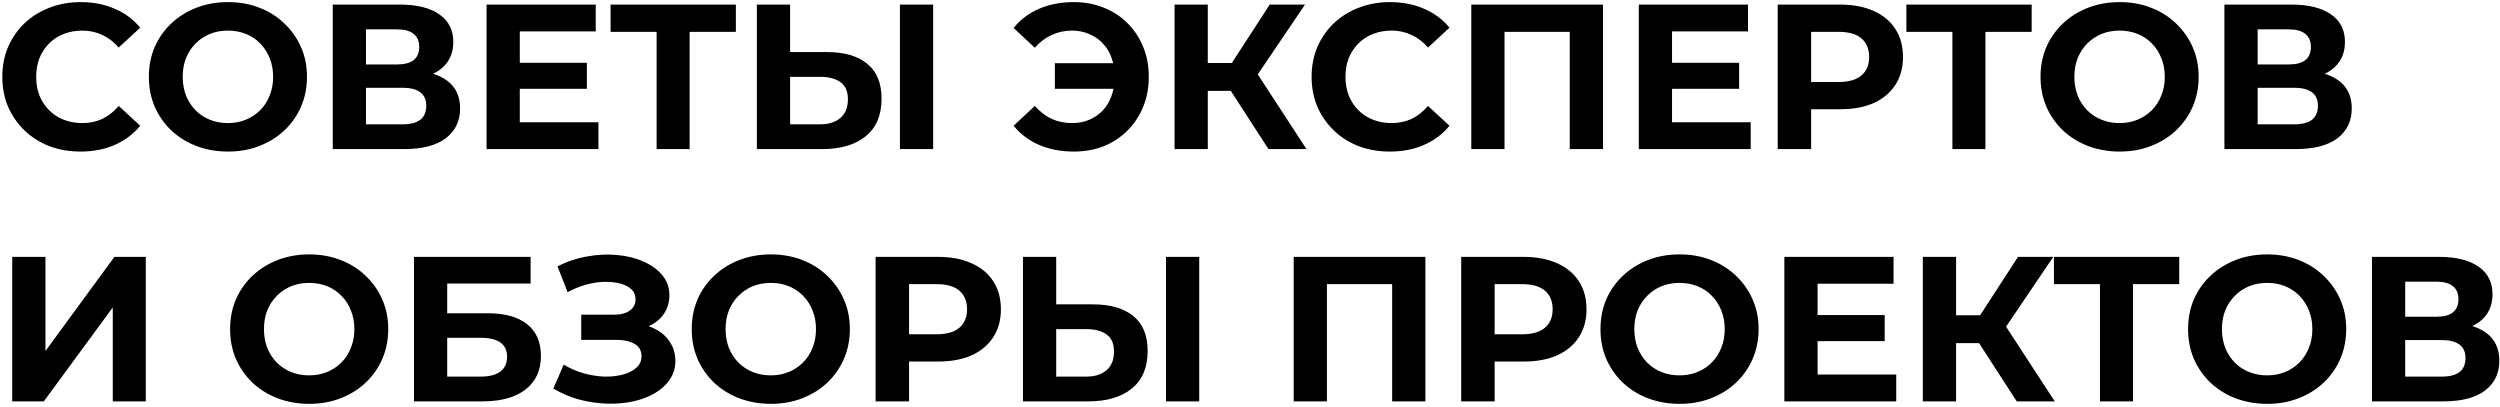 <?xml version="1.0" encoding="UTF-8"?> <svg xmlns="http://www.w3.org/2000/svg" width="436" height="71" viewBox="0 0 436 71" fill="none"><path d="M14.048 26.432C12.104 26.432 10.292 26.12 8.612 25.496C6.956 24.848 5.516 23.936 4.292 22.76C3.068 21.584 2.108 20.204 1.412 18.62C0.74 17.036 0.404 15.296 0.404 13.4C0.404 11.504 0.74 9.764 1.412 8.18C2.108 6.596 3.068 5.216 4.292 4.04C5.54 2.864 6.992 1.964 8.648 1.34C10.304 0.692 12.116 0.368 14.084 0.368C16.268 0.368 18.236 0.752 19.988 1.52C21.764 2.264 23.252 3.368 24.452 4.832L20.708 8.288C19.844 7.304 18.884 6.572 17.828 6.092C16.772 5.588 15.62 5.336 14.372 5.336C13.196 5.336 12.116 5.528 11.132 5.912C10.148 6.296 9.296 6.848 8.576 7.568C7.856 8.288 7.292 9.14 6.884 10.124C6.5 11.108 6.308 12.2 6.308 13.4C6.308 14.6 6.5 15.692 6.884 16.676C7.292 17.66 7.856 18.512 8.576 19.232C9.296 19.952 10.148 20.504 11.132 20.888C12.116 21.272 13.196 21.464 14.372 21.464C15.62 21.464 16.772 21.224 17.828 20.744C18.884 20.24 19.844 19.484 20.708 18.476L24.452 21.932C23.252 23.396 21.764 24.512 19.988 25.28C18.236 26.048 16.256 26.432 14.048 26.432ZM39.786 26.432C37.794 26.432 35.946 26.108 34.242 25.46C32.562 24.812 31.098 23.9 29.85 22.724C28.626 21.548 27.666 20.168 26.97 18.584C26.298 17 25.962 15.272 25.962 13.4C25.962 11.528 26.298 9.8 26.97 8.216C27.666 6.632 28.638 5.252 29.886 4.076C31.134 2.9 32.598 1.988 34.278 1.34C35.958 0.692 37.782 0.368 39.75 0.368C41.742 0.368 43.566 0.692 45.222 1.34C46.902 1.988 48.354 2.9 49.578 4.076C50.826 5.252 51.798 6.632 52.494 8.216C53.19 9.776 53.538 11.504 53.538 13.4C53.538 15.272 53.19 17.012 52.494 18.62C51.798 20.204 50.826 21.584 49.578 22.76C48.354 23.912 46.902 24.812 45.222 25.46C43.566 26.108 41.754 26.432 39.786 26.432ZM39.75 21.464C40.878 21.464 41.91 21.272 42.846 20.888C43.806 20.504 44.646 19.952 45.366 19.232C46.086 18.512 46.638 17.66 47.022 16.676C47.43 15.692 47.634 14.6 47.634 13.4C47.634 12.2 47.43 11.108 47.022 10.124C46.638 9.14 46.086 8.288 45.366 7.568C44.67 6.848 43.842 6.296 42.882 5.912C41.922 5.528 40.878 5.336 39.75 5.336C38.622 5.336 37.578 5.528 36.618 5.912C35.682 6.296 34.854 6.848 34.134 7.568C33.414 8.288 32.85 9.14 32.442 10.124C32.058 11.108 31.866 12.2 31.866 13.4C31.866 14.576 32.058 15.668 32.442 16.676C32.85 17.66 33.402 18.512 34.098 19.232C34.818 19.952 35.658 20.504 36.618 20.888C37.578 21.272 38.622 21.464 39.75 21.464ZM58.03 26V0.8H69.766C72.694 0.8 74.974 1.364 76.606 2.492C78.238 3.62 79.054 5.228 79.054 7.316C79.054 9.38 78.286 10.988 76.75 12.14C75.214 13.268 73.174 13.832 70.63 13.832L71.314 12.32C74.146 12.32 76.342 12.884 77.902 14.012C79.462 15.14 80.242 16.772 80.242 18.908C80.242 21.116 79.402 22.856 77.722 24.128C76.066 25.376 73.642 26 70.45 26H58.03ZM63.826 21.68H70.234C71.578 21.68 72.598 21.416 73.294 20.888C73.99 20.36 74.338 19.544 74.338 18.44C74.338 17.384 73.99 16.604 73.294 16.1C72.598 15.572 71.578 15.308 70.234 15.308H63.826V21.68ZM63.826 11.24H69.262C70.534 11.24 71.494 10.988 72.142 10.484C72.79 9.956 73.114 9.188 73.114 8.18C73.114 7.172 72.79 6.416 72.142 5.912C71.494 5.384 70.534 5.12 69.262 5.12H63.826V11.24ZM90.219 10.952H102.351V15.488H90.219V10.952ZM90.651 21.32H104.367V26H84.855V0.8H103.899V5.48H90.651V21.32ZM114.513 26V4.22L115.845 5.552H106.485V0.8H128.337V5.552H118.977L120.273 4.22V26H114.513ZM144.203 9.08C147.251 9.08 149.603 9.764 151.259 11.132C152.915 12.476 153.743 14.504 153.743 17.216C153.743 20.096 152.819 22.28 150.971 23.768C149.147 25.256 146.615 26 143.375 26H131.999V0.8H137.795V9.08H144.203ZM143.051 21.68C144.539 21.68 145.715 21.308 146.579 20.564C147.443 19.82 147.875 18.74 147.875 17.324C147.875 15.932 147.443 14.936 146.579 14.336C145.739 13.712 144.563 13.4 143.051 13.4H137.795V21.68H143.051ZM156.947 26V0.8H162.743V26H156.947ZM183.966 15.488V11.024H196.422V15.488H183.966ZM187.278 0.368C189.174 0.368 190.914 0.692 192.498 1.34C194.082 1.964 195.462 2.864 196.638 4.04C197.814 5.216 198.726 6.596 199.374 8.18C200.022 9.764 200.346 11.504 200.346 13.4C200.346 15.296 200.022 17.036 199.374 18.62C198.726 20.204 197.814 21.584 196.638 22.76C195.462 23.936 194.082 24.848 192.498 25.496C190.914 26.12 189.174 26.432 187.278 26.432C185.046 26.432 183.03 26.048 181.23 25.28C179.454 24.512 177.966 23.396 176.766 21.932L180.474 18.476C181.362 19.484 182.346 20.24 183.426 20.744C184.506 21.224 185.694 21.464 186.99 21.464C188.07 21.464 189.066 21.272 189.978 20.888C190.914 20.48 191.706 19.928 192.354 19.232C193.026 18.512 193.53 17.66 193.866 16.676C194.226 15.692 194.406 14.6 194.406 13.4C194.406 12.2 194.226 11.108 193.866 10.124C193.53 9.14 193.026 8.3 192.354 7.604C191.706 6.884 190.914 6.332 189.978 5.948C189.066 5.54 188.07 5.336 186.99 5.336C185.694 5.336 184.506 5.588 183.426 6.092C182.346 6.572 181.362 7.316 180.474 8.324L176.766 4.868C177.966 3.404 179.454 2.288 181.23 1.52C183.03 0.752 185.046 0.368 187.278 0.368ZM221.221 26L213.373 13.868L218.089 11.024L227.845 26H221.221ZM204.841 26V0.8H210.637V26H204.841ZM208.945 15.848V10.988H217.729V15.848H208.945ZM218.629 14.048L213.265 13.4L221.437 0.8H227.593L218.629 14.048ZM242.388 26.432C240.444 26.432 238.632 26.12 236.952 25.496C235.296 24.848 233.856 23.936 232.632 22.76C231.408 21.584 230.448 20.204 229.752 18.62C229.08 17.036 228.744 15.296 228.744 13.4C228.744 11.504 229.08 9.764 229.752 8.18C230.448 6.596 231.408 5.216 232.632 4.04C233.88 2.864 235.332 1.964 236.988 1.34C238.644 0.692 240.456 0.368 242.424 0.368C244.608 0.368 246.576 0.752 248.328 1.52C250.104 2.264 251.592 3.368 252.792 4.832L249.048 8.288C248.184 7.304 247.224 6.572 246.168 6.092C245.112 5.588 243.96 5.336 242.712 5.336C241.536 5.336 240.456 5.528 239.472 5.912C238.488 6.296 237.636 6.848 236.916 7.568C236.196 8.288 235.632 9.14 235.224 10.124C234.84 11.108 234.648 12.2 234.648 13.4C234.648 14.6 234.84 15.692 235.224 16.676C235.632 17.66 236.196 18.512 236.916 19.232C237.636 19.952 238.488 20.504 239.472 20.888C240.456 21.272 241.536 21.464 242.712 21.464C243.96 21.464 245.112 21.224 246.168 20.744C247.224 20.24 248.184 19.484 249.048 18.476L252.792 21.932C251.592 23.396 250.104 24.512 248.328 25.28C246.576 26.048 244.596 26.432 242.388 26.432ZM256.593 26V0.8H279.561V26H273.765V4.22L275.097 5.552H261.057L262.389 4.22V26H256.593ZM291.172 10.952H303.304V15.488H291.172V10.952ZM291.604 21.32H305.32V26H285.808V0.8H304.852V5.48H291.604V21.32ZM310.03 26V0.8H320.938C323.194 0.8 325.138 1.172 326.77 1.916C328.402 2.636 329.662 3.68 330.55 5.048C331.438 6.416 331.882 8.048 331.882 9.944C331.882 11.816 331.438 13.436 330.55 14.804C329.662 16.172 328.402 17.228 326.77 17.972C325.138 18.692 323.194 19.052 320.938 19.052H313.27L315.862 16.424V26H310.03ZM315.862 17.072L313.27 14.3H320.614C322.414 14.3 323.758 13.916 324.646 13.148C325.534 12.38 325.978 11.312 325.978 9.944C325.978 8.552 325.534 7.472 324.646 6.704C323.758 5.936 322.414 5.552 320.614 5.552H313.27L315.862 2.78V17.072ZM340.498 26V4.22L341.83 5.552H332.47V0.8H354.322V5.552H344.962L346.258 4.22V26H340.498ZM369.692 26.432C367.7 26.432 365.852 26.108 364.148 25.46C362.468 24.812 361.004 23.9 359.756 22.724C358.532 21.548 357.572 20.168 356.876 18.584C356.204 17 355.868 15.272 355.868 13.4C355.868 11.528 356.204 9.8 356.876 8.216C357.572 6.632 358.544 5.252 359.792 4.076C361.04 2.9 362.504 1.988 364.184 1.34C365.864 0.692 367.688 0.368 369.656 0.368C371.648 0.368 373.472 0.692 375.128 1.34C376.808 1.988 378.26 2.9 379.484 4.076C380.732 5.252 381.704 6.632 382.4 8.216C383.096 9.776 383.444 11.504 383.444 13.4C383.444 15.272 383.096 17.012 382.4 18.62C381.704 20.204 380.732 21.584 379.484 22.76C378.26 23.912 376.808 24.812 375.128 25.46C373.472 26.108 371.66 26.432 369.692 26.432ZM369.656 21.464C370.784 21.464 371.816 21.272 372.752 20.888C373.712 20.504 374.552 19.952 375.272 19.232C375.992 18.512 376.544 17.66 376.928 16.676C377.336 15.692 377.54 14.6 377.54 13.4C377.54 12.2 377.336 11.108 376.928 10.124C376.544 9.14 375.992 8.288 375.272 7.568C374.576 6.848 373.748 6.296 372.788 5.912C371.828 5.528 370.784 5.336 369.656 5.336C368.528 5.336 367.484 5.528 366.524 5.912C365.588 6.296 364.76 6.848 364.04 7.568C363.32 8.288 362.756 9.14 362.348 10.124C361.964 11.108 361.772 12.2 361.772 13.4C361.772 14.576 361.964 15.668 362.348 16.676C362.756 17.66 363.308 18.512 364.004 19.232C364.724 19.952 365.564 20.504 366.524 20.888C367.484 21.272 368.528 21.464 369.656 21.464ZM387.937 26V0.8H399.673C402.601 0.8 404.881 1.364 406.513 2.492C408.145 3.62 408.961 5.228 408.961 7.316C408.961 9.38 408.193 10.988 406.657 12.14C405.121 13.268 403.081 13.832 400.537 13.832L401.221 12.32C404.053 12.32 406.249 12.884 407.809 14.012C409.369 15.14 410.149 16.772 410.149 18.908C410.149 21.116 409.309 22.856 407.629 24.128C405.973 25.376 403.549 26 400.357 26H387.937ZM393.733 21.68H400.141C401.485 21.68 402.505 21.416 403.201 20.888C403.897 20.36 404.245 19.544 404.245 18.44C404.245 17.384 403.897 16.604 403.201 16.1C402.505 15.572 401.485 15.308 400.141 15.308H393.733V21.68ZM393.733 11.24H399.169C400.441 11.24 401.401 10.988 402.049 10.484C402.697 9.956 403.021 9.188 403.021 8.18C403.021 7.172 402.697 6.416 402.049 5.912C401.401 5.384 400.441 5.12 399.169 5.12H393.733V11.24ZM2.132 70V44.8H7.928V61.216L19.952 44.8H25.424V70H19.664V53.62L7.64 70H2.132ZM53.954 70.432C51.962 70.432 50.114 70.108 48.41 69.46C46.73 68.812 45.266 67.9 44.018 66.724C42.794 65.548 41.834 64.168 41.138 62.584C40.466 61 40.13 59.272 40.13 57.4C40.13 55.528 40.466 53.8 41.138 52.216C41.834 50.632 42.806 49.252 44.054 48.076C45.302 46.9 46.766 45.988 48.446 45.34C50.126 44.692 51.95 44.368 53.918 44.368C55.91 44.368 57.734 44.692 59.39 45.34C61.07 45.988 62.522 46.9 63.746 48.076C64.994 49.252 65.966 50.632 66.662 52.216C67.358 53.776 67.706 55.504 67.706 57.4C67.706 59.272 67.358 61.012 66.662 62.62C65.966 64.204 64.994 65.584 63.746 66.76C62.522 67.912 61.07 68.812 59.39 69.46C57.734 70.108 55.922 70.432 53.954 70.432ZM53.918 65.464C55.046 65.464 56.078 65.272 57.014 64.888C57.974 64.504 58.814 63.952 59.534 63.232C60.254 62.512 60.806 61.66 61.19 60.676C61.598 59.692 61.802 58.6 61.802 57.4C61.802 56.2 61.598 55.108 61.19 54.124C60.806 53.14 60.254 52.288 59.534 51.568C58.838 50.848 58.01 50.296 57.05 49.912C56.09 49.528 55.046 49.336 53.918 49.336C52.79 49.336 51.746 49.528 50.786 49.912C49.85 50.296 49.022 50.848 48.302 51.568C47.582 52.288 47.018 53.14 46.61 54.124C46.226 55.108 46.034 56.2 46.034 57.4C46.034 58.576 46.226 59.668 46.61 60.676C47.018 61.66 47.57 62.512 48.266 63.232C48.986 63.952 49.826 64.504 50.786 64.888C51.746 65.272 52.79 65.464 53.918 65.464ZM72.198 70V44.8H92.538V49.444H77.994V54.628H84.978C88.026 54.628 90.342 55.264 91.926 56.536C93.534 57.808 94.338 59.656 94.338 62.08C94.338 64.576 93.45 66.52 91.674 67.912C89.898 69.304 87.39 70 84.15 70H72.198ZM77.994 65.68H83.826C85.314 65.68 86.454 65.392 87.246 64.816C88.038 64.216 88.434 63.352 88.434 62.224C88.434 60.016 86.898 58.912 83.826 58.912H77.994V65.68ZM96.508 67.768L98.308 63.592C99.388 64.24 100.541 64.744 101.765 65.104C103.013 65.44 104.225 65.632 105.401 65.68C106.601 65.704 107.681 65.584 108.641 65.32C109.625 65.056 110.405 64.66 110.981 64.132C111.581 63.604 111.881 62.932 111.881 62.116C111.881 61.156 111.485 60.448 110.693 59.992C109.901 59.512 108.845 59.272 107.525 59.272H101.369V54.88H107.093C108.269 54.88 109.181 54.64 109.829 54.16C110.501 53.68 110.837 53.02 110.837 52.18C110.837 51.46 110.597 50.884 110.117 50.452C109.637 49.996 108.977 49.66 108.137 49.444C107.321 49.228 106.397 49.132 105.365 49.156C104.333 49.18 103.265 49.348 102.161 49.66C101.057 49.972 100.001 50.404 98.993 50.956L97.228 46.456C98.861 45.616 100.577 45.04 102.377 44.728C104.201 44.392 105.953 44.308 107.633 44.476C109.337 44.62 110.873 45.004 112.241 45.628C113.609 46.228 114.701 47.02 115.517 48.004C116.333 48.988 116.741 50.152 116.741 51.496C116.741 52.696 116.429 53.764 115.805 54.7C115.181 55.636 114.305 56.356 113.177 56.86C112.073 57.364 110.801 57.616 109.361 57.616L109.505 56.32C111.185 56.32 112.637 56.608 113.861 57.184C115.109 57.736 116.069 58.516 116.741 59.524C117.437 60.508 117.785 61.648 117.785 62.944C117.785 64.144 117.461 65.224 116.813 66.184C116.189 67.12 115.325 67.912 114.221 68.56C113.117 69.208 111.857 69.688 110.441 70C109.025 70.312 107.513 70.444 105.905 70.396C104.321 70.348 102.725 70.12 101.117 69.712C99.508 69.28 97.972 68.632 96.508 67.768ZM134.462 70.432C132.47 70.432 130.622 70.108 128.918 69.46C127.238 68.812 125.774 67.9 124.526 66.724C123.302 65.548 122.342 64.168 121.646 62.584C120.974 61 120.638 59.272 120.638 57.4C120.638 55.528 120.974 53.8 121.646 52.216C122.342 50.632 123.314 49.252 124.562 48.076C125.81 46.9 127.274 45.988 128.954 45.34C130.634 44.692 132.458 44.368 134.426 44.368C136.418 44.368 138.242 44.692 139.898 45.34C141.578 45.988 143.03 46.9 144.254 48.076C145.502 49.252 146.474 50.632 147.17 52.216C147.866 53.776 148.214 55.504 148.214 57.4C148.214 59.272 147.866 61.012 147.17 62.62C146.474 64.204 145.502 65.584 144.254 66.76C143.03 67.912 141.578 68.812 139.898 69.46C138.242 70.108 136.43 70.432 134.462 70.432ZM134.426 65.464C135.554 65.464 136.586 65.272 137.522 64.888C138.482 64.504 139.322 63.952 140.042 63.232C140.762 62.512 141.314 61.66 141.698 60.676C142.106 59.692 142.31 58.6 142.31 57.4C142.31 56.2 142.106 55.108 141.698 54.124C141.314 53.14 140.762 52.288 140.042 51.568C139.346 50.848 138.518 50.296 137.558 49.912C136.598 49.528 135.554 49.336 134.426 49.336C133.298 49.336 132.254 49.528 131.294 49.912C130.358 50.296 129.53 50.848 128.81 51.568C128.09 52.288 127.526 53.14 127.118 54.124C126.734 55.108 126.542 56.2 126.542 57.4C126.542 58.576 126.734 59.668 127.118 60.676C127.526 61.66 128.078 62.512 128.774 63.232C129.494 63.952 130.334 64.504 131.294 64.888C132.254 65.272 133.298 65.464 134.426 65.464ZM152.706 70V44.8H163.614C165.87 44.8 167.814 45.172 169.446 45.916C171.078 46.636 172.338 47.68 173.226 49.048C174.114 50.416 174.558 52.048 174.558 53.944C174.558 55.816 174.114 57.436 173.226 58.804C172.338 60.172 171.078 61.228 169.446 61.972C167.814 62.692 165.87 63.052 163.614 63.052H155.946L158.538 60.424V70H152.706ZM158.538 61.072L155.946 58.3H163.29C165.09 58.3 166.434 57.916 167.322 57.148C168.21 56.38 168.654 55.312 168.654 53.944C168.654 52.552 168.21 51.472 167.322 50.704C166.434 49.936 165.09 49.552 163.29 49.552H155.946L158.538 46.78V61.072ZM190.609 53.08C193.657 53.08 196.009 53.764 197.665 55.132C199.321 56.476 200.149 58.504 200.149 61.216C200.149 64.096 199.225 66.28 197.377 67.768C195.553 69.256 193.021 70 189.781 70H178.405V44.8H184.201V53.08H190.609ZM189.457 65.68C190.945 65.68 192.121 65.308 192.985 64.564C193.849 63.82 194.281 62.74 194.281 61.324C194.281 59.932 193.849 58.936 192.985 58.336C192.145 57.712 190.969 57.4 189.457 57.4H184.201V65.68H189.457ZM203.353 70V44.8H209.149V70H203.353ZM225.62 70V44.8H248.588V70H242.792V48.22L244.124 49.552H230.084L231.416 48.22V70H225.62ZM254.835 70V44.8H265.743C267.999 44.8 269.943 45.172 271.575 45.916C273.207 46.636 274.467 47.68 275.355 49.048C276.243 50.416 276.687 52.048 276.687 53.944C276.687 55.816 276.243 57.436 275.355 58.804C274.467 60.172 273.207 61.228 271.575 61.972C269.943 62.692 267.999 63.052 265.743 63.052H258.075L260.667 60.424V70H254.835ZM260.667 61.072L258.075 58.3H265.419C267.219 58.3 268.563 57.916 269.451 57.148C270.339 56.38 270.783 55.312 270.783 53.944C270.783 52.552 270.339 51.472 269.451 50.704C268.563 49.936 267.219 49.552 265.419 49.552H258.075L260.667 46.78V61.072ZM292.946 70.432C290.954 70.432 289.106 70.108 287.402 69.46C285.722 68.812 284.258 67.9 283.01 66.724C281.786 65.548 280.826 64.168 280.13 62.584C279.458 61 279.122 59.272 279.122 57.4C279.122 55.528 279.458 53.8 280.13 52.216C280.826 50.632 281.798 49.252 283.046 48.076C284.294 46.9 285.758 45.988 287.438 45.34C289.118 44.692 290.942 44.368 292.91 44.368C294.902 44.368 296.726 44.692 298.382 45.34C300.062 45.988 301.514 46.9 302.738 48.076C303.986 49.252 304.958 50.632 305.654 52.216C306.35 53.776 306.698 55.504 306.698 57.4C306.698 59.272 306.35 61.012 305.654 62.62C304.958 64.204 303.986 65.584 302.738 66.76C301.514 67.912 300.062 68.812 298.382 69.46C296.726 70.108 294.914 70.432 292.946 70.432ZM292.91 65.464C294.038 65.464 295.07 65.272 296.006 64.888C296.966 64.504 297.806 63.952 298.526 63.232C299.246 62.512 299.798 61.66 300.182 60.676C300.59 59.692 300.794 58.6 300.794 57.4C300.794 56.2 300.59 55.108 300.182 54.124C299.798 53.14 299.246 52.288 298.526 51.568C297.83 50.848 297.002 50.296 296.042 49.912C295.082 49.528 294.038 49.336 292.91 49.336C291.782 49.336 290.738 49.528 289.778 49.912C288.842 50.296 288.014 50.848 287.294 51.568C286.574 52.288 286.01 53.14 285.602 54.124C285.218 55.108 285.026 56.2 285.026 57.4C285.026 58.576 285.218 59.668 285.602 60.676C286.01 61.66 286.562 62.512 287.258 63.232C287.978 63.952 288.818 64.504 289.778 64.888C290.738 65.272 291.782 65.464 292.91 65.464ZM316.555 54.952H328.687V59.488H316.555V54.952ZM316.987 65.32H330.703V70H311.191V44.8H330.235V49.48H316.987V65.32ZM351.721 70L343.873 57.868L348.589 55.024L358.345 70H351.721ZM335.341 70V44.8H341.137V70H335.341ZM339.445 59.848V54.988H348.229V59.848H339.445ZM349.129 58.048L343.765 57.4L351.937 44.8H358.093L349.129 58.048ZM366.232 70V48.22L367.564 49.552H358.204V44.8H380.056V49.552H370.696L371.992 48.22V70H366.232ZM395.426 70.432C393.434 70.432 391.586 70.108 389.882 69.46C388.202 68.812 386.738 67.9 385.49 66.724C384.266 65.548 383.306 64.168 382.61 62.584C381.938 61 381.602 59.272 381.602 57.4C381.602 55.528 381.938 53.8 382.61 52.216C383.306 50.632 384.278 49.252 385.526 48.076C386.774 46.9 388.238 45.988 389.918 45.34C391.598 44.692 393.422 44.368 395.39 44.368C397.382 44.368 399.206 44.692 400.862 45.34C402.542 45.988 403.994 46.9 405.218 48.076C406.466 49.252 407.438 50.632 408.134 52.216C408.83 53.776 409.178 55.504 409.178 57.4C409.178 59.272 408.83 61.012 408.134 62.62C407.438 64.204 406.466 65.584 405.218 66.76C403.994 67.912 402.542 68.812 400.862 69.46C399.206 70.108 397.394 70.432 395.426 70.432ZM395.39 65.464C396.518 65.464 397.55 65.272 398.486 64.888C399.446 64.504 400.286 63.952 401.006 63.232C401.726 62.512 402.278 61.66 402.662 60.676C403.07 59.692 403.274 58.6 403.274 57.4C403.274 56.2 403.07 55.108 402.662 54.124C402.278 53.14 401.726 52.288 401.006 51.568C400.31 50.848 399.482 50.296 398.522 49.912C397.562 49.528 396.518 49.336 395.39 49.336C394.262 49.336 393.218 49.528 392.258 49.912C391.322 50.296 390.494 50.848 389.774 51.568C389.054 52.288 388.49 53.14 388.082 54.124C387.698 55.108 387.506 56.2 387.506 57.4C387.506 58.576 387.698 59.668 388.082 60.676C388.49 61.66 389.042 62.512 389.738 63.232C390.458 63.952 391.298 64.504 392.258 64.888C393.218 65.272 394.262 65.464 395.39 65.464ZM413.671 70V44.8H425.407C428.335 44.8 430.615 45.364 432.247 46.492C433.879 47.62 434.695 49.228 434.695 51.316C434.695 53.38 433.927 54.988 432.391 56.14C430.855 57.268 428.815 57.832 426.271 57.832L426.955 56.32C429.787 56.32 431.983 56.884 433.543 58.012C435.103 59.14 435.883 60.772 435.883 62.908C435.883 65.116 435.043 66.856 433.363 68.128C431.707 69.376 429.283 70 426.091 70H413.671ZM419.467 65.68H425.875C427.219 65.68 428.239 65.416 428.935 64.888C429.631 64.36 429.979 63.544 429.979 62.44C429.979 61.384 429.631 60.604 428.935 60.1C428.239 59.572 427.219 59.308 425.875 59.308H419.467V65.68ZM419.467 55.24H424.903C426.175 55.24 427.135 54.988 427.783 54.484C428.431 53.956 428.755 53.188 428.755 52.18C428.755 51.172 428.431 50.416 427.783 49.912C427.135 49.384 426.175 49.12 424.903 49.12H419.467V55.24Z" fill="black"></path></svg> 
